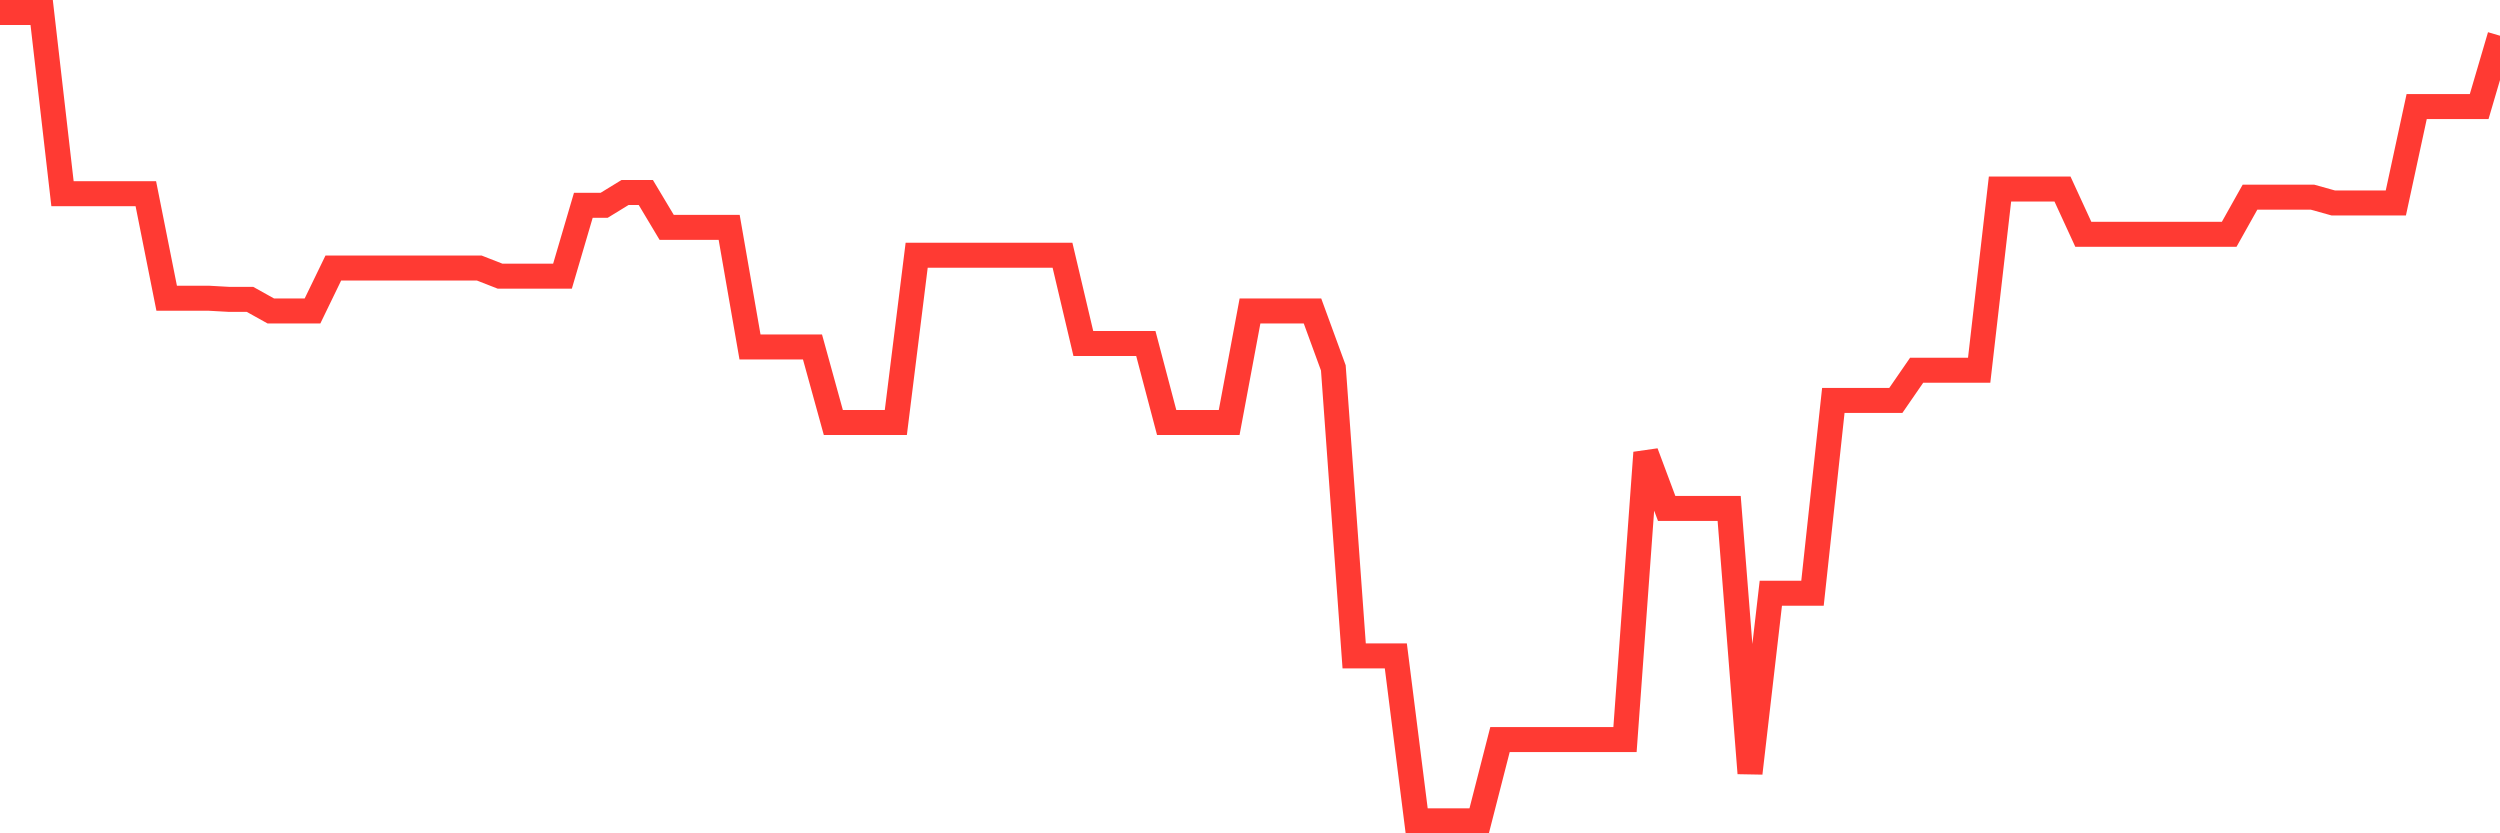 <svg
  xmlns="http://www.w3.org/2000/svg"
  xmlns:xlink="http://www.w3.org/1999/xlink"
  width="120"
  height="40"
  viewBox="0 0 120 40"
  preserveAspectRatio="none"
>
  <polyline
    points="0,0.6 1,0.6 2,0.6 3,9.297 4,9.297 5,9.297 6,9.297 7,9.297 8,14.314 9,14.314 10,14.314 11,14.37 12,14.37 13,14.927 14,14.927 15,14.927 16,12.864 17,12.864 18,12.864 19,12.864 20,12.864 21,12.864 22,12.864 23,12.864 24,13.255 25,13.255 26,13.255 27,13.255 28,9.854 29,9.854 30,9.241 31,9.241 32,10.913 33,10.913 34,10.913 35,10.913 36,16.655 37,16.655 38,16.655 39,16.655 40,20.279 41,20.279 42,20.279 43,20.279 44,12.251 45,12.251 46,12.251 47,12.251 48,12.251 49,12.251 50,12.251 51,12.251 52,16.488 53,16.488 54,16.488 55,16.488 56,20.279 57,20.279 58,20.279 59,20.279 60,14.927 61,14.927 62,14.927 63,14.927 64,17.659 65,31.484 66,31.484 67,31.484 68,39.4 69,39.4 70,39.4 71,39.4 72,35.498 73,35.498 74,35.498 75,35.498 76,35.498 77,35.498 78,35.498 79,21.728 80,24.404 81,24.404 82,24.404 83,24.404 84,37.114 85,28.474 86,28.474 87,28.474 88,19.22 89,19.22 90,19.22 91,19.22 92,17.77 93,17.77 94,17.77 95,17.77 96,9.074 97,9.074 98,9.074 99,9.074 100,11.248 101,11.248 102,11.248 103,11.248 104,11.248 105,11.248 106,11.248 107,11.248 108,9.464 109,9.464 110,9.464 111,9.464 112,9.743 113,9.743 114,9.743 115,9.743 116,5.116 117,5.116 118,5.116 119,5.116 120,1.715"
    fill="none"
    stroke="#ff3a33"
    stroke-width="1.2"
  >
  </polyline>
</svg>